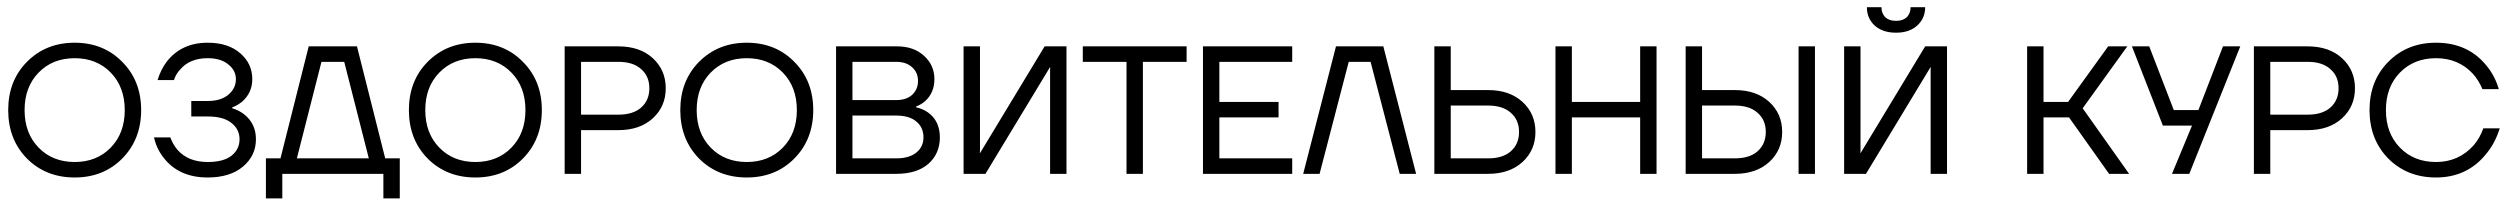 <?xml version="1.0" encoding="UTF-8"?> <svg xmlns="http://www.w3.org/2000/svg" width="302" height="24" viewBox="0 0 302 24" fill="none"> <path d="M3.256 19.152C1.745 17.612 0.99 15.661 0.99 13.3C0.99 10.939 1.745 8.995 3.256 7.47C4.781 5.93 6.703 5.16 9.02 5.16C11.337 5.16 13.251 5.93 14.762 7.47C16.287 8.995 17.05 10.939 17.05 13.3C17.05 15.661 16.287 17.612 14.762 19.152C13.251 20.677 11.337 21.44 9.02 21.44C6.703 21.44 4.781 20.677 3.256 19.152ZM4.664 8.768C3.535 9.927 2.97 11.437 2.97 13.3C2.97 15.163 3.535 16.673 4.664 17.832C5.793 18.991 7.245 19.57 9.02 19.57C10.795 19.57 12.247 18.991 13.376 17.832C14.505 16.673 15.07 15.163 15.07 13.3C15.07 11.437 14.505 9.927 13.376 8.768C12.247 7.609 10.795 7.03 9.02 7.03C7.245 7.03 5.793 7.609 4.664 8.768ZM18.597 16.6H20.577C20.782 17.157 21.068 17.656 21.435 18.096C22.3 19.079 23.517 19.57 25.087 19.57C26.348 19.57 27.302 19.321 27.947 18.822C28.607 18.309 28.937 17.641 28.937 16.82C28.937 16.013 28.607 15.353 27.947 14.84C27.302 14.327 26.348 14.07 25.087 14.07H23.107V12.2H25.087C26.143 12.2 26.971 11.951 27.573 11.452C28.189 10.939 28.497 10.308 28.497 9.56C28.497 8.856 28.189 8.262 27.573 7.778C26.971 7.279 26.143 7.03 25.087 7.03C23.664 7.03 22.572 7.47 21.809 8.35C21.442 8.717 21.178 9.157 21.017 9.67H19.037C19.286 8.834 19.66 8.086 20.159 7.426C21.347 5.915 22.989 5.16 25.087 5.16C26.744 5.16 28.057 5.585 29.025 6.436C29.993 7.272 30.477 8.313 30.477 9.56C30.477 10.645 30.073 11.547 29.267 12.266C28.871 12.589 28.468 12.823 28.057 12.97V13.08C28.599 13.241 29.076 13.483 29.487 13.806C30.44 14.554 30.917 15.559 30.917 16.82C30.917 18.14 30.396 19.24 29.355 20.12C28.314 21 26.891 21.44 25.087 21.44C22.755 21.44 20.973 20.633 19.741 19.02C19.198 18.331 18.817 17.524 18.597 16.6ZM32.122 23.97V19.13H33.882L37.292 5.6H43.122L46.532 19.13H48.292V23.97H46.312V21H34.102V23.97H32.122ZM35.862 19.13H44.552L41.582 7.47H38.832L35.862 19.13ZM51.66 19.152C50.15 17.612 49.394 15.661 49.394 13.3C49.394 10.939 50.15 8.995 51.66 7.47C53.186 5.93 55.107 5.16 57.424 5.16C59.742 5.16 61.656 5.93 63.166 7.47C64.692 8.995 65.454 10.939 65.454 13.3C65.454 15.661 64.692 17.612 63.166 19.152C61.656 20.677 59.742 21.44 57.424 21.44C55.107 21.44 53.186 20.677 51.66 19.152ZM53.068 8.768C51.939 9.927 51.374 11.437 51.374 13.3C51.374 15.163 51.939 16.673 53.068 17.832C54.198 18.991 55.65 19.57 57.424 19.57C59.199 19.57 60.651 18.991 61.78 17.832C62.91 16.673 63.474 15.163 63.474 13.3C63.474 11.437 62.91 9.927 61.78 8.768C60.651 7.609 59.199 7.03 57.424 7.03C55.65 7.03 54.198 7.609 53.068 8.768ZM68.211 21V5.6H74.701C76.432 5.6 77.818 6.077 78.859 7.03C79.9 7.983 80.421 9.193 80.421 10.66C80.421 12.127 79.9 13.337 78.859 14.29C77.818 15.243 76.432 15.72 74.701 15.72H70.191V21H68.211ZM70.191 13.85H74.701C75.889 13.85 76.806 13.564 77.451 12.992C78.111 12.405 78.441 11.628 78.441 10.66C78.441 9.692 78.111 8.922 77.451 8.35C76.806 7.763 75.889 7.47 74.701 7.47H70.191V13.85ZM84.445 19.152C82.935 17.612 82.18 15.661 82.18 13.3C82.18 10.939 82.935 8.995 84.445 7.47C85.971 5.93 87.892 5.16 90.21 5.16C92.527 5.16 94.441 5.93 95.951 7.47C97.477 8.995 98.24 10.939 98.24 13.3C98.24 15.661 97.477 17.612 95.951 19.152C94.441 20.677 92.527 21.44 90.21 21.44C87.892 21.44 85.971 20.677 84.445 19.152ZM85.853 8.768C84.724 9.927 84.159 11.437 84.159 13.3C84.159 15.163 84.724 16.673 85.853 17.832C86.983 18.991 88.435 19.57 90.21 19.57C91.984 19.57 93.436 18.991 94.566 17.832C95.695 16.673 96.26 15.163 96.26 13.3C96.26 11.437 95.695 9.927 94.566 8.768C93.436 7.609 91.984 7.03 90.21 7.03C88.435 7.03 86.983 7.609 85.853 8.768ZM100.996 21V5.6H108.366C109.716 5.6 110.801 5.981 111.622 6.744C112.458 7.492 112.876 8.431 112.876 9.56C112.876 10.645 112.51 11.525 111.776 12.2C111.439 12.493 111.072 12.713 110.676 12.86V12.97C111.19 13.073 111.666 13.278 112.106 13.586C113.06 14.275 113.536 15.28 113.536 16.6C113.536 17.905 113.074 18.969 112.15 19.79C111.226 20.597 109.928 21 108.256 21H100.996ZM102.976 12.09H108.256C109.078 12.09 109.723 11.877 110.192 11.452C110.662 11.012 110.896 10.455 110.896 9.78C110.896 9.105 110.662 8.555 110.192 8.13C109.723 7.69 109.078 7.47 108.256 7.47H102.976V12.09ZM102.976 19.13H108.256C109.312 19.13 110.126 18.895 110.698 18.426C111.27 17.957 111.556 17.348 111.556 16.6C111.556 15.793 111.27 15.155 110.698 14.686C110.141 14.202 109.327 13.96 108.256 13.96H102.976V19.13ZM116.401 21V5.6H118.381V18.25L118.359 18.47H118.403L126.191 5.6H128.831V21H126.851V8.35L126.873 8.13H126.829L119.041 21H116.401ZM130.802 7.47V5.6H143.342V7.47H138.062V21H136.082V7.47H130.802ZM145.319 21V5.6H156.099V7.47H147.299V12.31H154.449V14.18H147.299V19.13H156.099V21H145.319ZM157.426 21L161.386 5.6H167.106L171.066 21H169.086L165.566 7.47H162.926L159.406 21H157.426ZM173.27 21V5.6H175.25V10.88H179.76C181.49 10.88 182.876 11.357 183.918 12.31C184.959 13.263 185.48 14.473 185.48 15.94C185.48 17.407 184.959 18.617 183.918 19.57C182.876 20.523 181.49 21 179.76 21H173.27ZM175.25 19.13H179.76C180.948 19.13 181.864 18.844 182.51 18.272C183.17 17.685 183.5 16.908 183.5 15.94C183.5 14.972 183.17 14.202 182.51 13.63C181.864 13.043 180.948 12.75 179.76 12.75H175.25V19.13ZM187.901 21V5.6H189.881V12.31H198.131V5.6H200.111V21H198.131V14.18H189.881V21H187.901ZM217.267 21V5.6H219.247V21H217.267ZM203.627 21V5.6H205.607V10.88H209.567C211.298 10.88 212.684 11.357 213.725 12.31C214.767 13.263 215.287 14.473 215.287 15.94C215.287 17.407 214.767 18.617 213.725 19.57C212.684 20.523 211.298 21 209.567 21H203.627ZM205.607 19.13H209.567C210.755 19.13 211.672 18.844 212.317 18.272C212.977 17.685 213.307 16.908 213.307 15.94C213.307 14.972 212.977 14.202 212.317 13.63C211.672 13.043 210.755 12.75 209.567 12.75H205.607V19.13ZM222.77 21V5.6H224.75V18.25L224.728 18.47H224.772L232.56 5.6H235.2V21H233.22V8.35L233.242 8.13H233.198L225.41 21H222.77ZM225.52 0.87H227.28C227.28 1.369 227.434 1.772 227.742 2.08C228.05 2.373 228.482 2.52 229.04 2.52C229.597 2.52 230.03 2.373 230.338 2.08C230.646 1.772 230.8 1.369 230.8 0.87H232.56C232.56 1.765 232.237 2.505 231.592 3.092C230.961 3.664 230.11 3.95 229.04 3.95C227.969 3.95 227.111 3.664 226.466 3.092C225.835 2.505 225.52 1.765 225.52 0.87ZM244.877 21V5.6H246.857V12.31H249.827L254.667 5.6H256.977L251.587 13.08L257.197 21H254.777L249.937 14.18H246.857V21H244.877ZM257.536 5.6H259.626L262.596 13.3H265.566L268.536 5.6H270.626L264.466 21H262.376L264.796 15.17H261.276L257.536 5.6ZM272.27 21V5.6H278.76C280.49 5.6 281.876 6.077 282.918 7.03C283.959 7.983 284.48 9.193 284.48 10.66C284.48 12.127 283.959 13.337 282.918 14.29C281.876 15.243 280.49 15.72 278.76 15.72H274.25V21H272.27ZM274.25 13.85H278.76C279.948 13.85 280.864 13.564 281.51 12.992C282.17 12.405 282.5 11.628 282.5 10.66C282.5 9.692 282.17 8.922 281.51 8.35C280.864 7.763 279.948 7.47 278.76 7.47H274.25V13.85ZM288.504 19.152C286.993 17.612 286.238 15.661 286.238 13.3C286.238 10.939 286.993 8.995 288.504 7.47C290.029 5.93 291.951 5.16 294.268 5.16C296.864 5.16 298.91 6.099 300.406 7.976C301.066 8.783 301.55 9.714 301.858 10.77H299.878C299.57 10.037 299.181 9.413 298.712 8.9C297.553 7.653 296.072 7.03 294.268 7.03C292.493 7.03 291.041 7.609 289.912 8.768C288.783 9.927 288.218 11.437 288.218 13.3C288.218 15.163 288.783 16.673 289.912 17.832C291.041 18.991 292.493 19.57 294.268 19.57C296.101 19.57 297.619 18.895 298.822 17.546C299.306 16.989 299.695 16.307 299.988 15.5H301.968C301.616 16.644 301.103 17.634 300.428 18.47C298.888 20.45 296.835 21.44 294.268 21.44C291.951 21.44 290.029 20.677 288.504 19.152Z" fill="black"></path> </svg> 